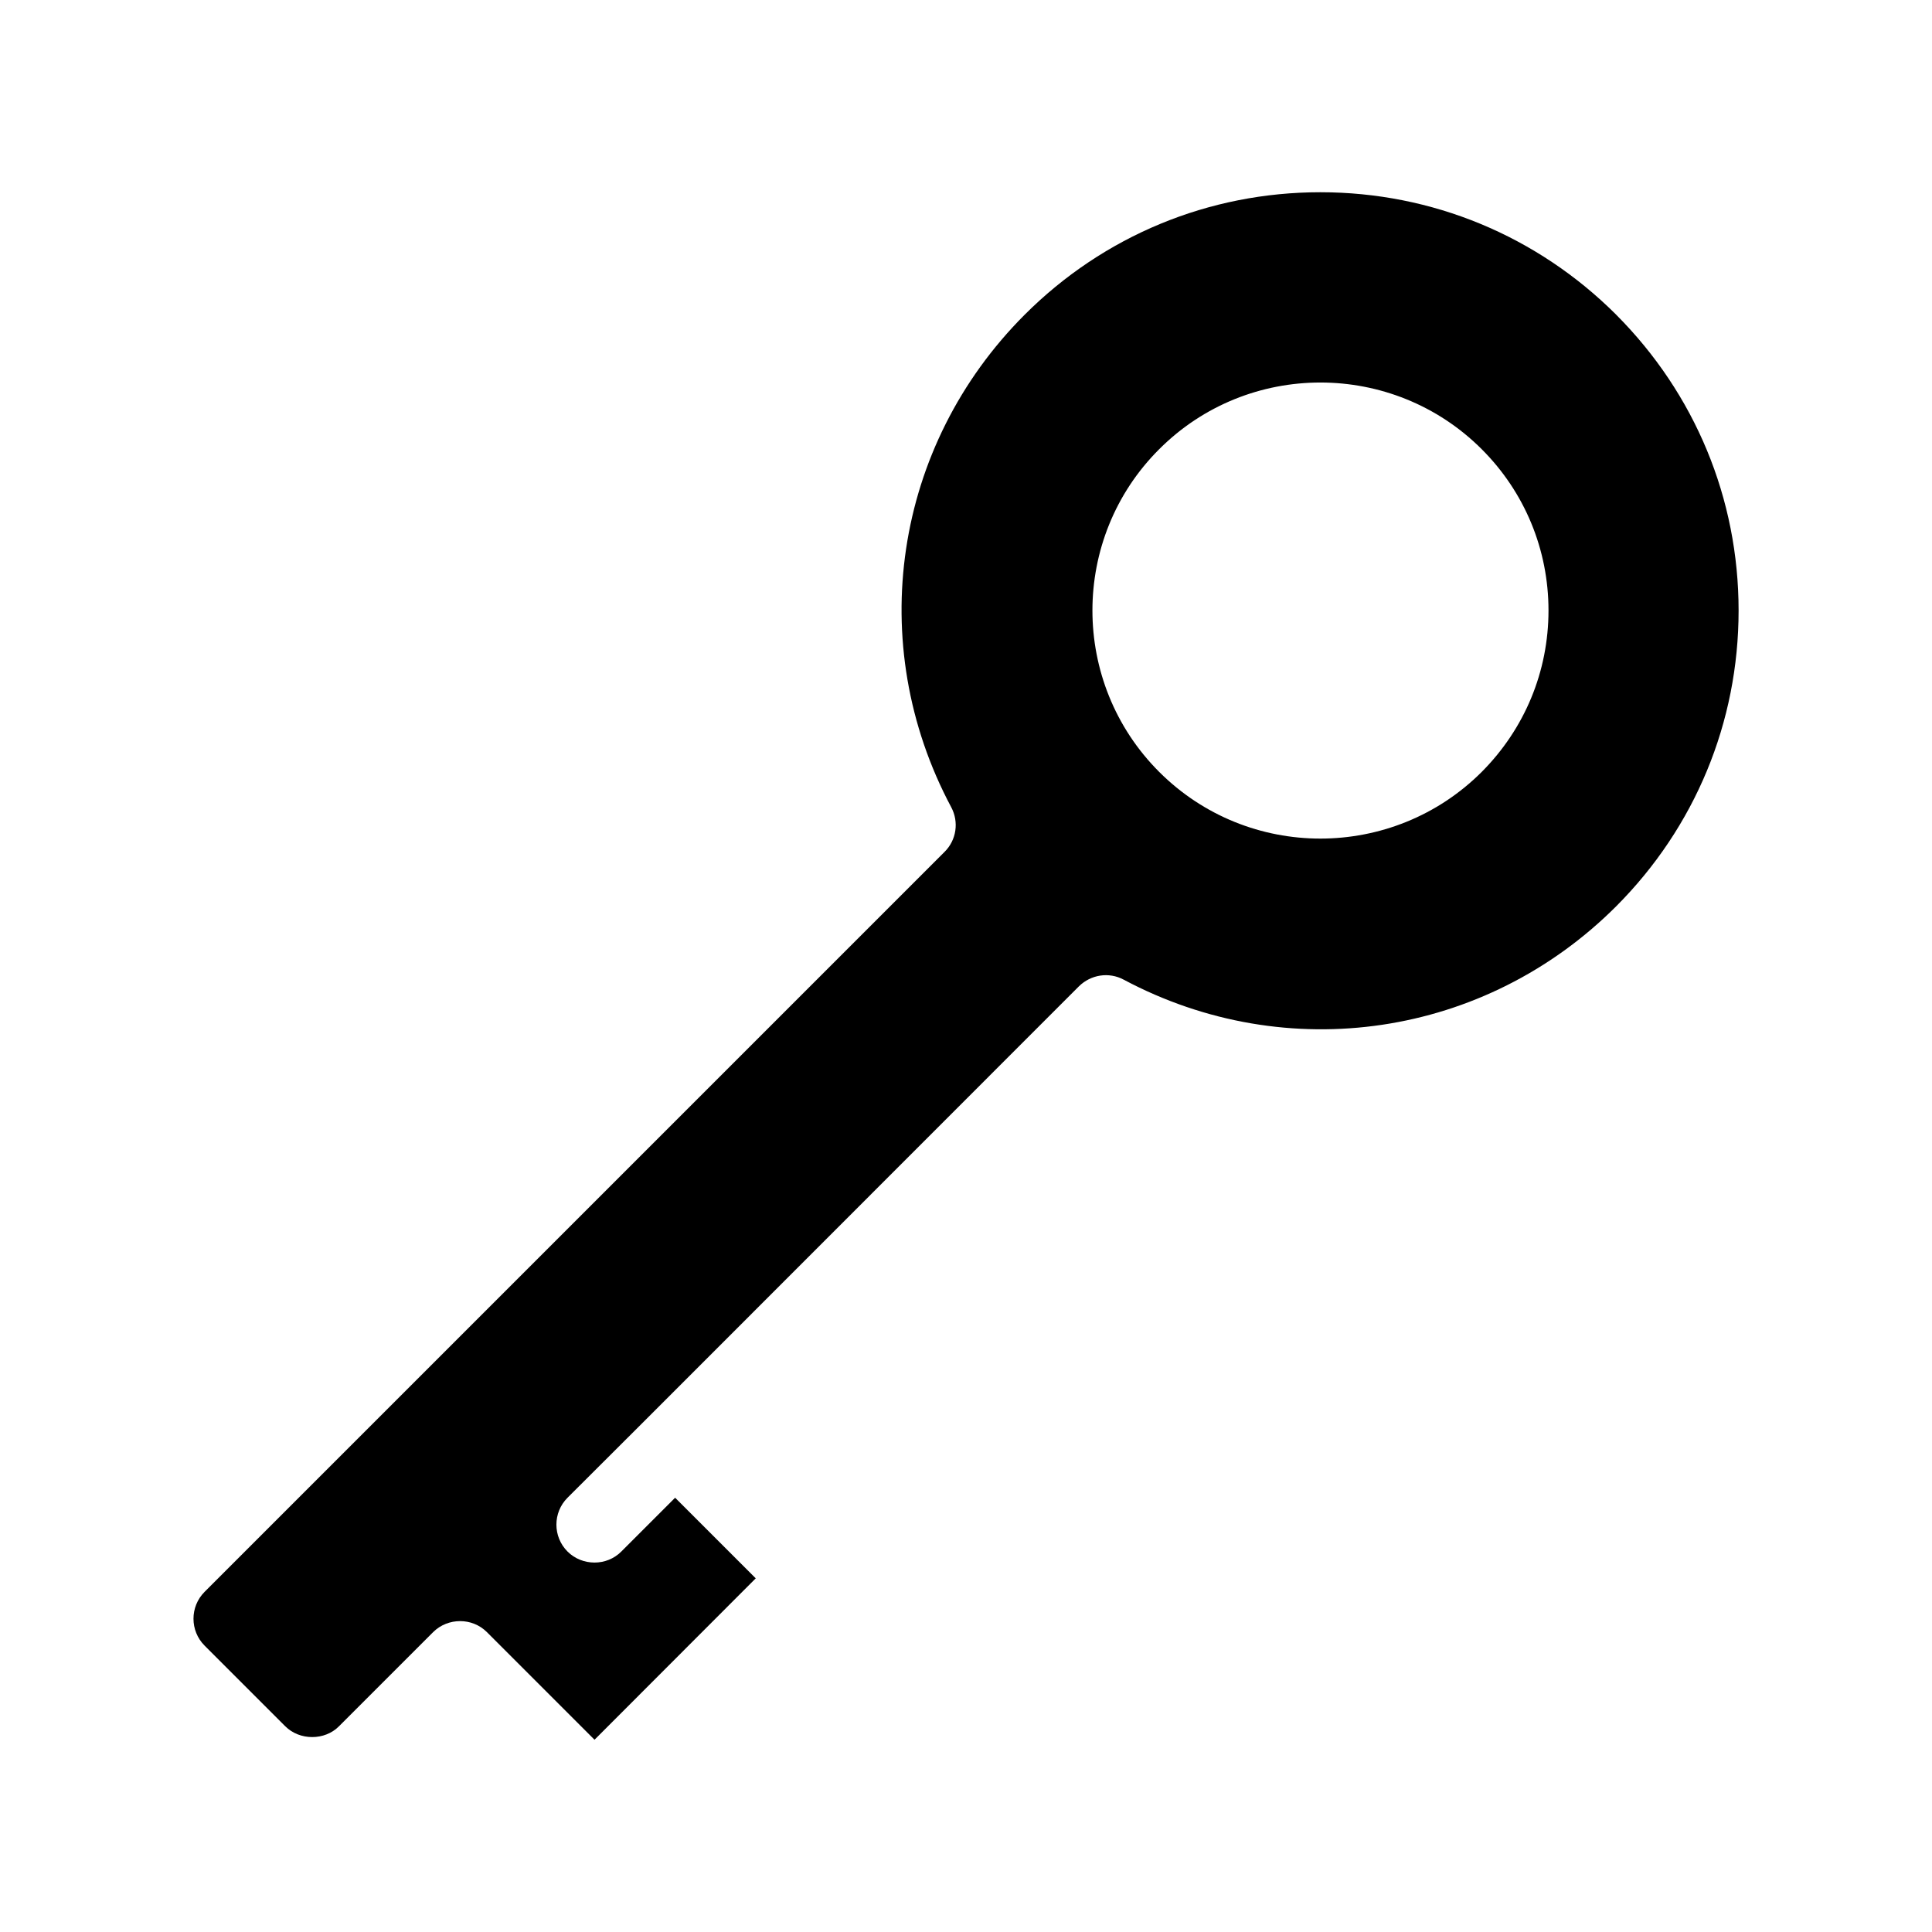 <?xml version="1.0" encoding="UTF-8"?>
<!-- Uploaded to: SVG Repo, www.svgrepo.com, Generator: SVG Repo Mixer Tools -->
<svg fill="#000000" width="800px" height="800px" version="1.1" viewBox="144 144 512 512" xmlns="http://www.w3.org/2000/svg">
 <path d="m572.3 227.39c-20.957-20.906-48.77-32.445-78.395-32.445-29.574 0-57.434 11.539-78.344 32.445-34.762 34.762-42.57 87.211-19.496 130.49 2.117 3.93 1.41 8.766-1.762 11.891l-196.08 196.08c-3.93 3.93-3.93 10.328 0 14.258l21.363 21.363c3.828 3.828 10.48 3.828 14.258 0l24.938-24.938c1.965-1.965 4.586-2.922 7.152-2.922 2.57 0 5.141 0.957 7.106 2.922l28.516 28.516 42.723-42.773-21.363-21.363-14.258 14.258c-1.965 1.965-4.535 2.922-7.106 2.922-2.57 0-5.188-0.957-7.152-2.922-3.93-3.93-3.93-10.328 0-14.258l21.41-21.363 114.11-114.16c3.176-3.125 7.961-3.879 11.891-1.762 43.328 23.074 95.773 15.266 130.49-19.445 20.906-20.957 32.445-48.77 32.445-78.395 0-29.621-11.535-57.434-32.445-78.391zm-35.617 121.16c-11.789 11.789-27.305 17.684-42.773 17.684s-30.934-5.894-42.723-17.684c-23.578-23.578-23.578-61.969 0-85.496 23.527-23.578 61.918-23.578 85.496 0 11.387 11.387 17.684 26.602 17.684 42.723 0 16.172-6.301 31.34-17.684 42.773z"/>
</svg>